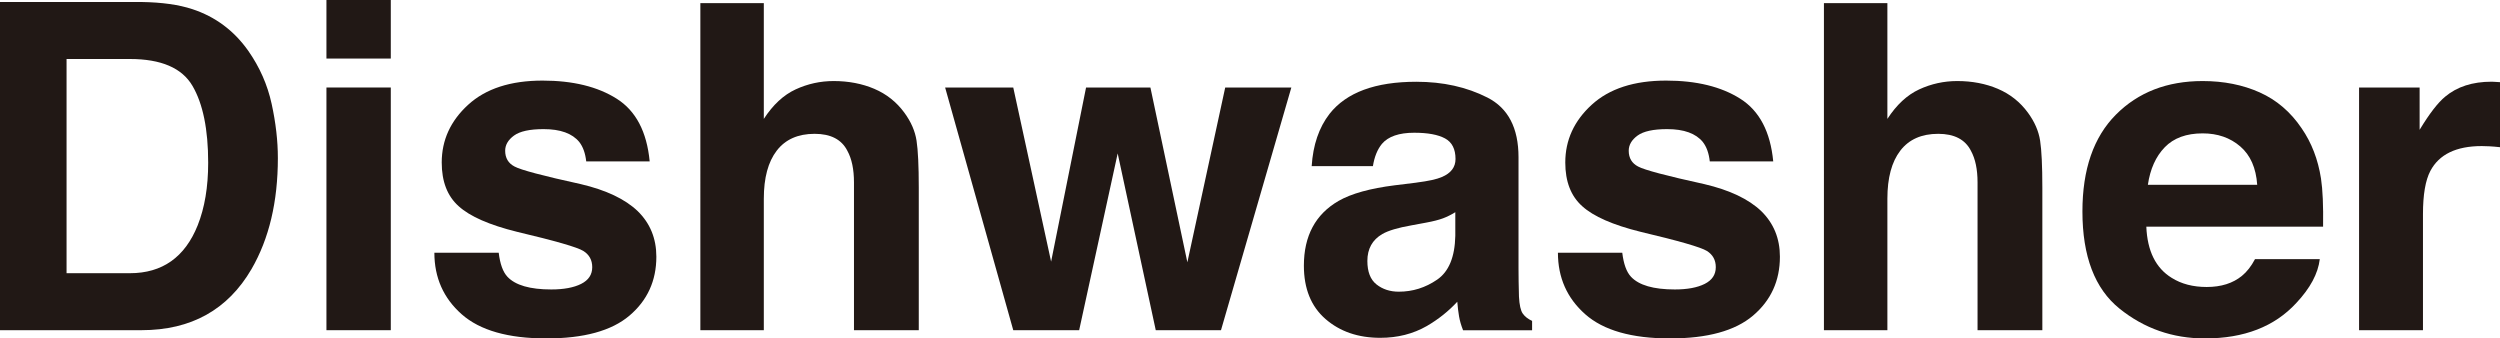 <?xml version="1.0" encoding="UTF-8"?><svg id="b" xmlns="http://www.w3.org/2000/svg" width="156.138" height="21.137" viewBox="0 0 156.138 21.137"><defs><style>.d{fill:#211815;}</style></defs><g id="c"><path class="d" d="m12.01.57c1.438.473,2.602,1.34,3.493,2.6.714,1.02,1.201,2.123,1.461,3.31.26,1.187.39,2.318.39,3.393,0,2.726-.548,5.034-1.642,6.925-1.484,2.55-3.776,3.824-6.875,3.824H0V.125h8.837c1.271.019,2.328.167,3.173.445Zm-7.853,3.115v13.378h3.956c2.024,0,3.436-.997,4.234-2.99.436-1.094.655-2.396.655-3.908,0-2.086-.327-3.687-.982-4.804-.655-1.117-1.957-1.676-3.907-1.676h-3.956Z"/><path class="d" d="m24.407,3.657h-4.019V0h4.019v3.657Zm-4.019,1.808h4.019v15.157h-4.019V5.465Z"/><path class="d" d="m31.147,15.783c.084.705.266,1.205.545,1.502.494.528,1.406.793,2.739.793.782,0,1.404-.116,1.865-.348.461-.232.692-.579.692-1.043,0-.445-.186-.783-.557-1.015-.372-.232-1.754-.63-4.146-1.196-1.722-.426-2.936-.959-3.64-1.599-.705-.63-1.057-1.539-1.057-2.726,0-1.4.55-2.603,1.651-3.609,1.101-1.006,2.65-1.509,4.647-1.509,1.895,0,3.44.378,4.634,1.134,1.194.756,1.879,2.06,2.056,3.914h-3.963c-.056-.51-.2-.913-.432-1.21-.437-.538-1.181-.807-2.231-.807-.865,0-1.48.135-1.848.403-.367.269-.551.584-.551.946,0,.454.195.784.586.987.39.213,1.77.58,4.138,1.099,1.579.371,2.762.932,3.55,1.683.779.76,1.168,1.71,1.168,2.851,0,1.502-.56,2.728-1.679,3.678s-2.849,1.425-5.19,1.425c-2.387,0-4.15-.503-5.288-1.509-1.138-1.006-1.707-2.287-1.707-3.845h4.019Z"/><path class="d" d="m54.606,5.549c.761.325,1.387.821,1.876,1.489.415.566.669,1.148.761,1.747s.139,1.575.139,2.93v8.908h-4.047v-9.23c0-.817-.138-1.476-.414-1.977-.359-.705-1.04-1.058-2.043-1.058-1.04,0-1.829.35-2.367,1.051-.539.701-.807,1.701-.807,3v8.214h-3.963V.195h3.963v7.231c.572-.881,1.234-1.495,1.987-1.843.752-.348,1.544-.521,2.375-.521.932,0,1.779.163,2.541.487Z"/><path class="d" d="m67.83,5.465h4.019l2.308,10.916,2.364-10.916h4.13l-4.394,15.157h-4.074l-2.378-11.041-2.406,11.041h-4.116l-4.255-15.157h4.255l2.364,10.875,2.183-10.875Z"/><path class="d" d="m88.468,11.403c.738-.093,1.265-.208,1.583-.347.57-.241.854-.616.854-1.126,0-.621-.219-1.05-.656-1.286-.437-.236-1.078-.354-1.924-.354-.949,0-1.621.232-2.016.695-.282.343-.47.806-.564,1.391h-3.824c.084-1.326.456-2.415,1.117-3.268,1.052-1.335,2.858-2.002,5.419-2.002,1.667,0,3.147.329,4.441.987,1.294.658,1.941,1.901,1.941,3.727v6.953c0,.482.009,1.066.028,1.752.028.519.106.872.236,1.057.13.186.324.339.584.459v.584h-4.311c-.121-.306-.204-.593-.25-.862-.047-.269-.083-.575-.111-.918-.55.594-1.184,1.099-1.902,1.516-.858.491-1.828.737-2.909.737-1.38,0-2.52-.392-3.42-1.175-.9-.783-1.35-1.894-1.35-3.331,0-1.863.724-3.212,2.171-4.047.794-.454,1.961-.779,3.502-.973l1.359-.167Zm2.423,1.85c-.254.158-.51.285-.768.382-.259.097-.613.188-1.064.271l-.902.167c-.846.148-1.453.329-1.822.542-.624.362-.936.923-.936,1.683,0,.677.19,1.166.572,1.467.381.301.845.452,1.391.452.866,0,1.664-.25,2.393-.751.73-.5,1.108-1.414,1.136-2.739v-1.474Z"/><path class="d" d="m101.319,15.783c.084.705.266,1.205.545,1.502.494.528,1.406.793,2.739.793.782,0,1.404-.116,1.865-.348.461-.232.692-.579.692-1.043,0-.445-.186-.783-.557-1.015-.372-.232-1.754-.63-4.146-1.196-1.722-.426-2.936-.959-3.64-1.599-.705-.63-1.057-1.539-1.057-2.726,0-1.4.55-2.603,1.651-3.609,1.101-1.006,2.65-1.509,4.647-1.509,1.895,0,3.44.378,4.634,1.134,1.194.756,1.879,2.06,2.056,3.914h-3.963c-.056-.51-.2-.913-.432-1.21-.437-.538-1.181-.807-2.231-.807-.865,0-1.48.135-1.848.403-.367.269-.551.584-.551.946,0,.454.195.784.586.987.39.213,1.77.58,4.138,1.099,1.579.371,2.762.932,3.55,1.683.779.76,1.168,1.71,1.168,2.851,0,1.502-.56,2.728-1.679,3.678s-2.849,1.425-5.19,1.425c-2.387,0-4.15-.503-5.288-1.509-1.138-1.006-1.707-2.287-1.707-3.845h4.019Z"/><path class="d" d="m124.779,5.549c.761.325,1.387.821,1.876,1.489.415.566.669,1.148.761,1.747s.139,1.575.139,2.93v8.908h-4.047v-9.23c0-.817-.138-1.476-.414-1.977-.359-.705-1.04-1.058-2.043-1.058-1.04,0-1.829.35-2.367,1.051-.539.701-.807,1.701-.807,3v8.214h-3.963V.195h3.963v7.231c.572-.881,1.234-1.495,1.987-1.843.752-.348,1.544-.521,2.375-.521.932,0,1.779.163,2.541.487Z"/><path class="d" d="m141.131,5.772c1.057.474,1.931,1.221,2.619,2.242.621.901,1.023,1.945,1.208,3.134.107.696.15,1.699.131,3.008h-11.04c.062,1.521.59,2.587,1.585,3.198.605.38,1.333.57,2.185.57.903,0,1.636-.232,2.201-.695.308-.25.58-.598.816-1.043h4.046c-.107.899-.596,1.812-1.469,2.74-1.358,1.474-3.259,2.211-5.703,2.211-2.017,0-3.797-.622-5.339-1.865-1.542-1.243-2.313-3.266-2.313-6.068,0-2.626.696-4.639,2.088-6.04,1.392-1.401,3.199-2.102,5.42-2.102,1.319,0,2.507.237,3.565.71Zm-5.929,3.424c-.56.577-.912,1.359-1.056,2.346h6.828c-.072-1.052-.424-1.85-1.056-2.395s-1.415-.817-2.351-.817c-1.017,0-1.806.289-2.366.866Z"/><path class="d" d="m155.797,5.111c.051.005.165.012.341.021v4.061c-.25-.028-.473-.046-.667-.056-.195-.009-.352-.014-.473-.014-1.595,0-2.666.519-3.212,1.558-.306.584-.459,1.483-.459,2.698v7.245h-3.991V5.465h3.782v2.642c.612-1.01,1.145-1.701,1.599-2.072.741-.621,1.706-.932,2.892-.932.074,0,.137.002.188.007Z"/></g></svg>